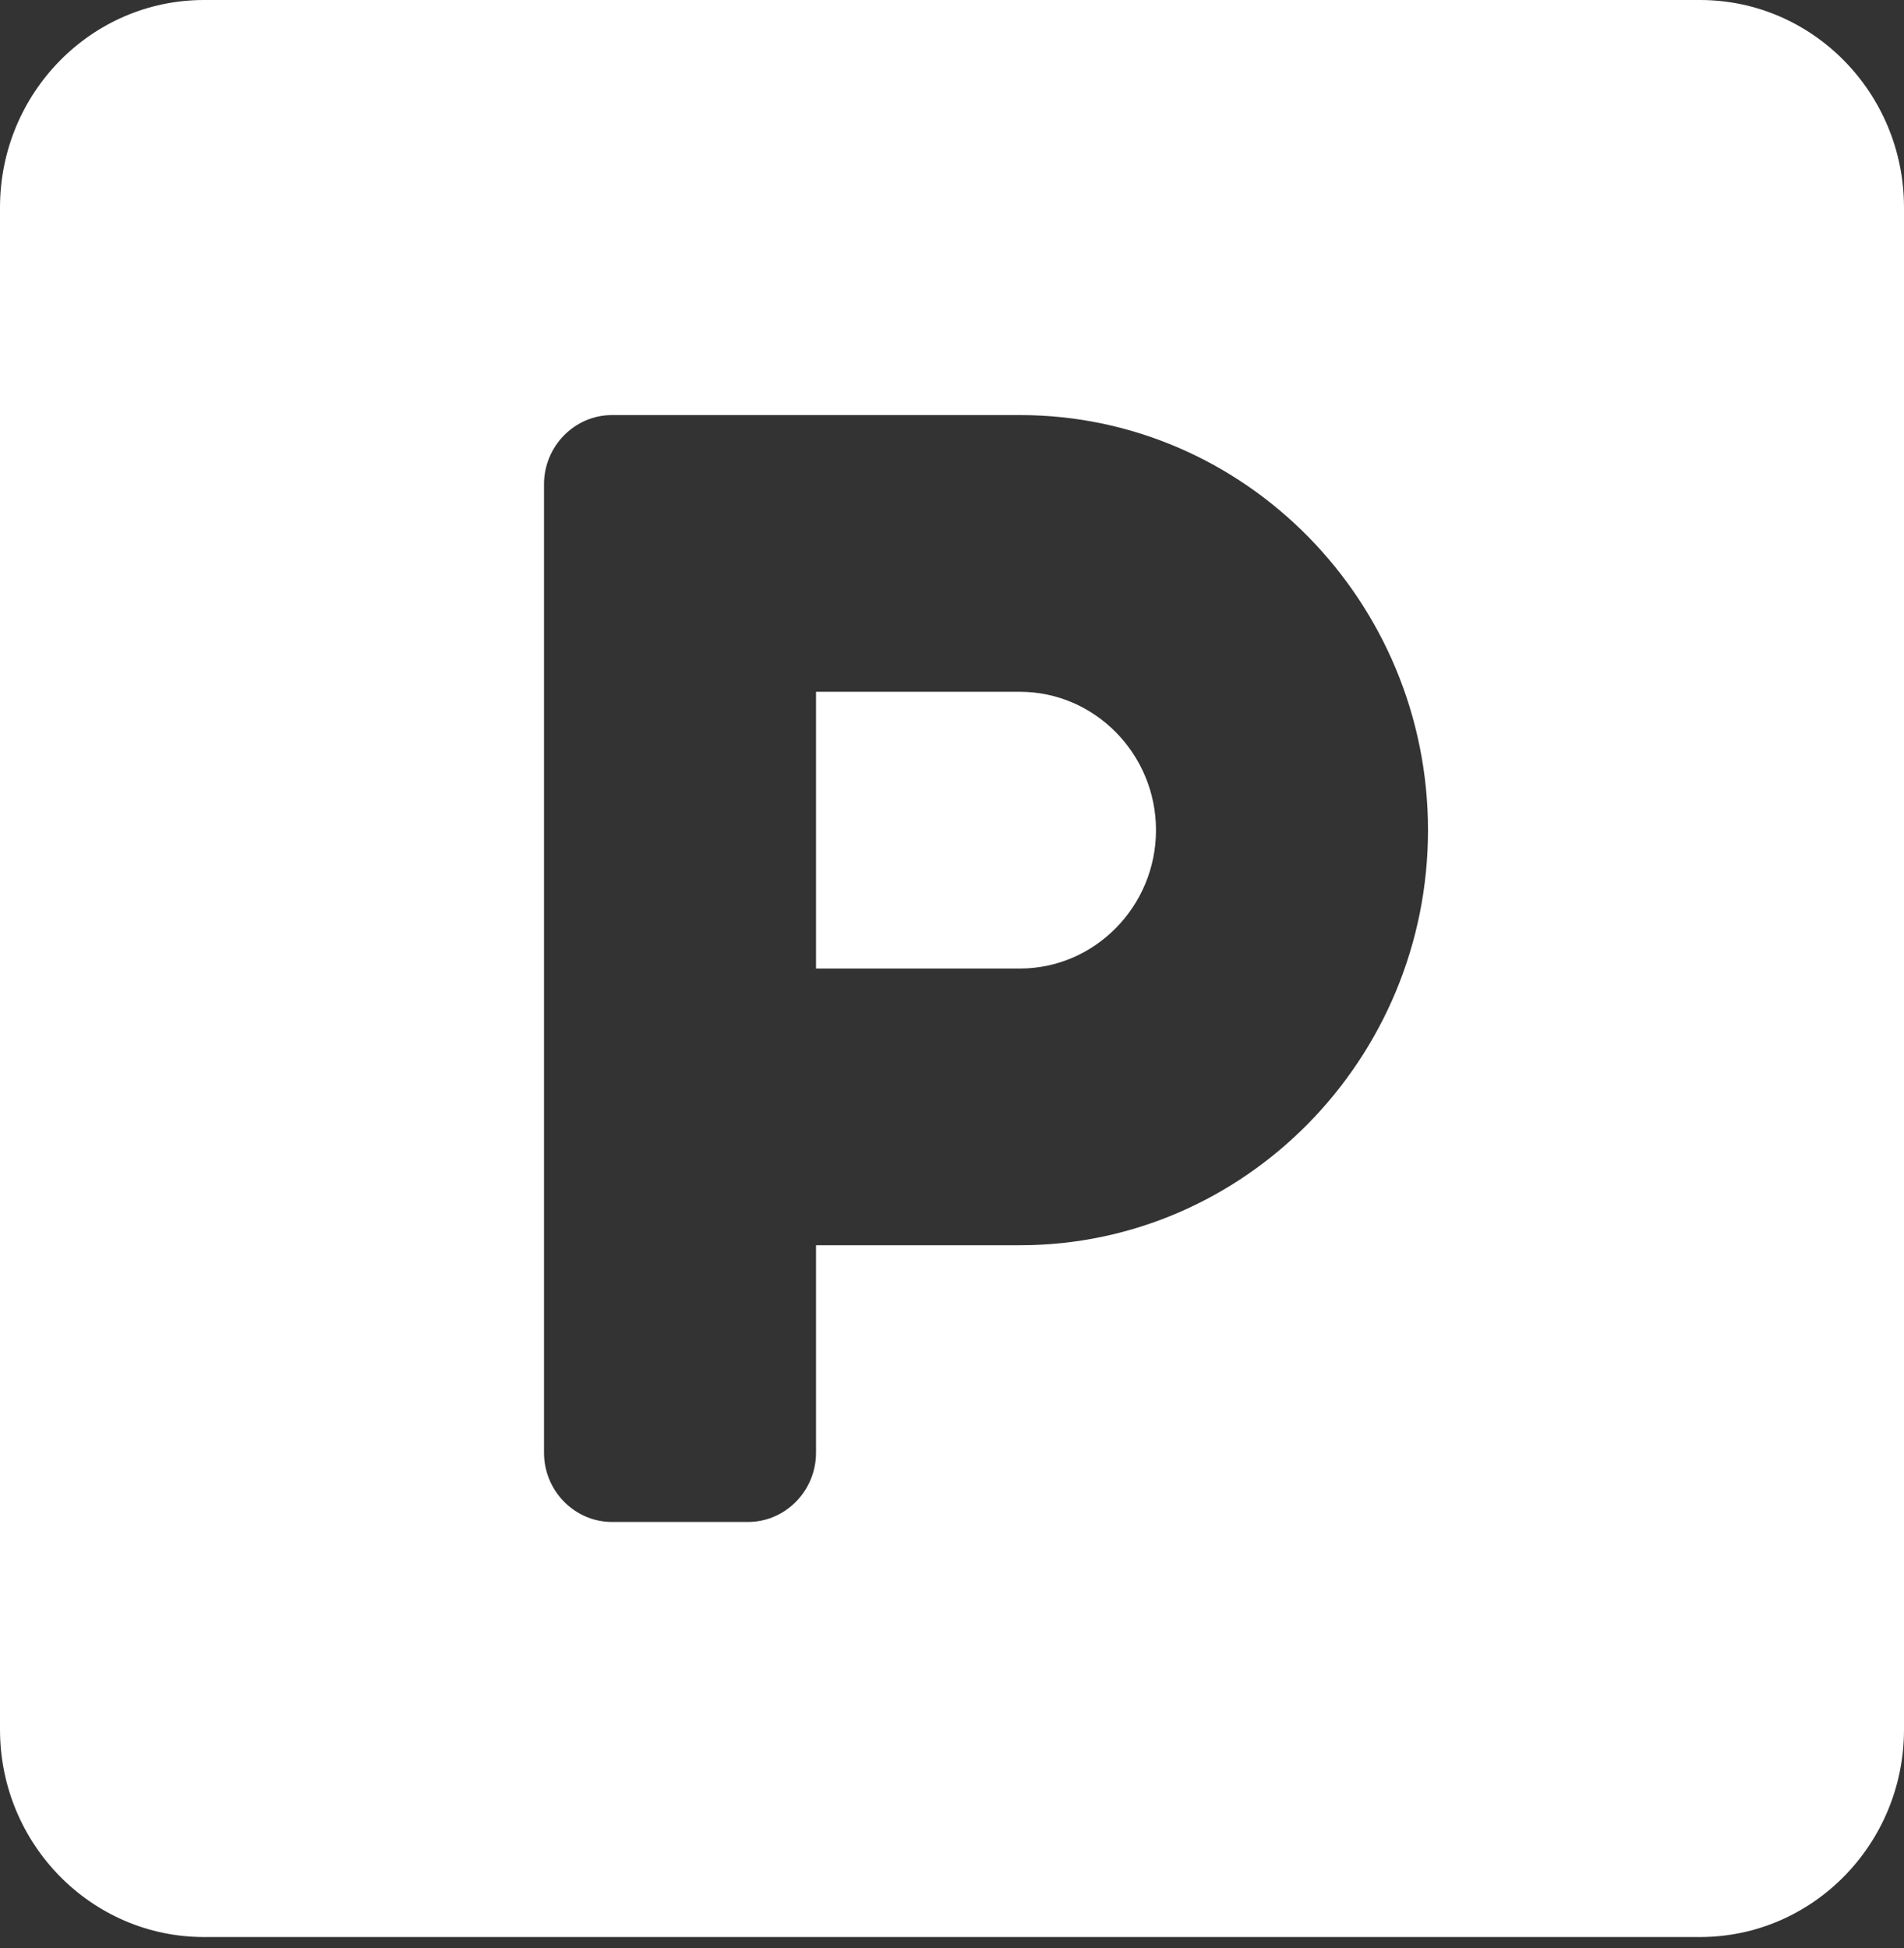 <?xml version="1.0" encoding="UTF-8"?> <svg xmlns="http://www.w3.org/2000/svg" width="43" height="44" viewBox="0 0 43 44" fill="none"><rect x="0" y="0" width="43" height="44" fill="#333333" stroke="none"/><path d="M38.393 0H4.607C2.064 0 0 2.1 0 4.688V39.062C0 41.65 2.064 43.75 4.607 43.75H38.393C40.936 43.75 43 41.65 43 39.062V4.688C43 2.1 40.936 0 38.393 0ZM23.036 28.125H18.429V32.812C18.429 33.672 17.738 34.375 16.893 34.375H13.821C12.977 34.375 12.286 33.672 12.286 32.812V10.938C12.286 10.078 12.977 9.375 13.821 9.375H23.036C28.113 9.375 32.25 13.584 32.25 18.75C32.25 23.916 28.113 28.125 23.036 28.125ZM23.036 15.625H18.429V21.875H23.036C24.725 21.875 26.107 20.469 26.107 18.75C26.107 17.031 24.725 15.625 23.036 15.625Z" fill="white"></path></svg> 